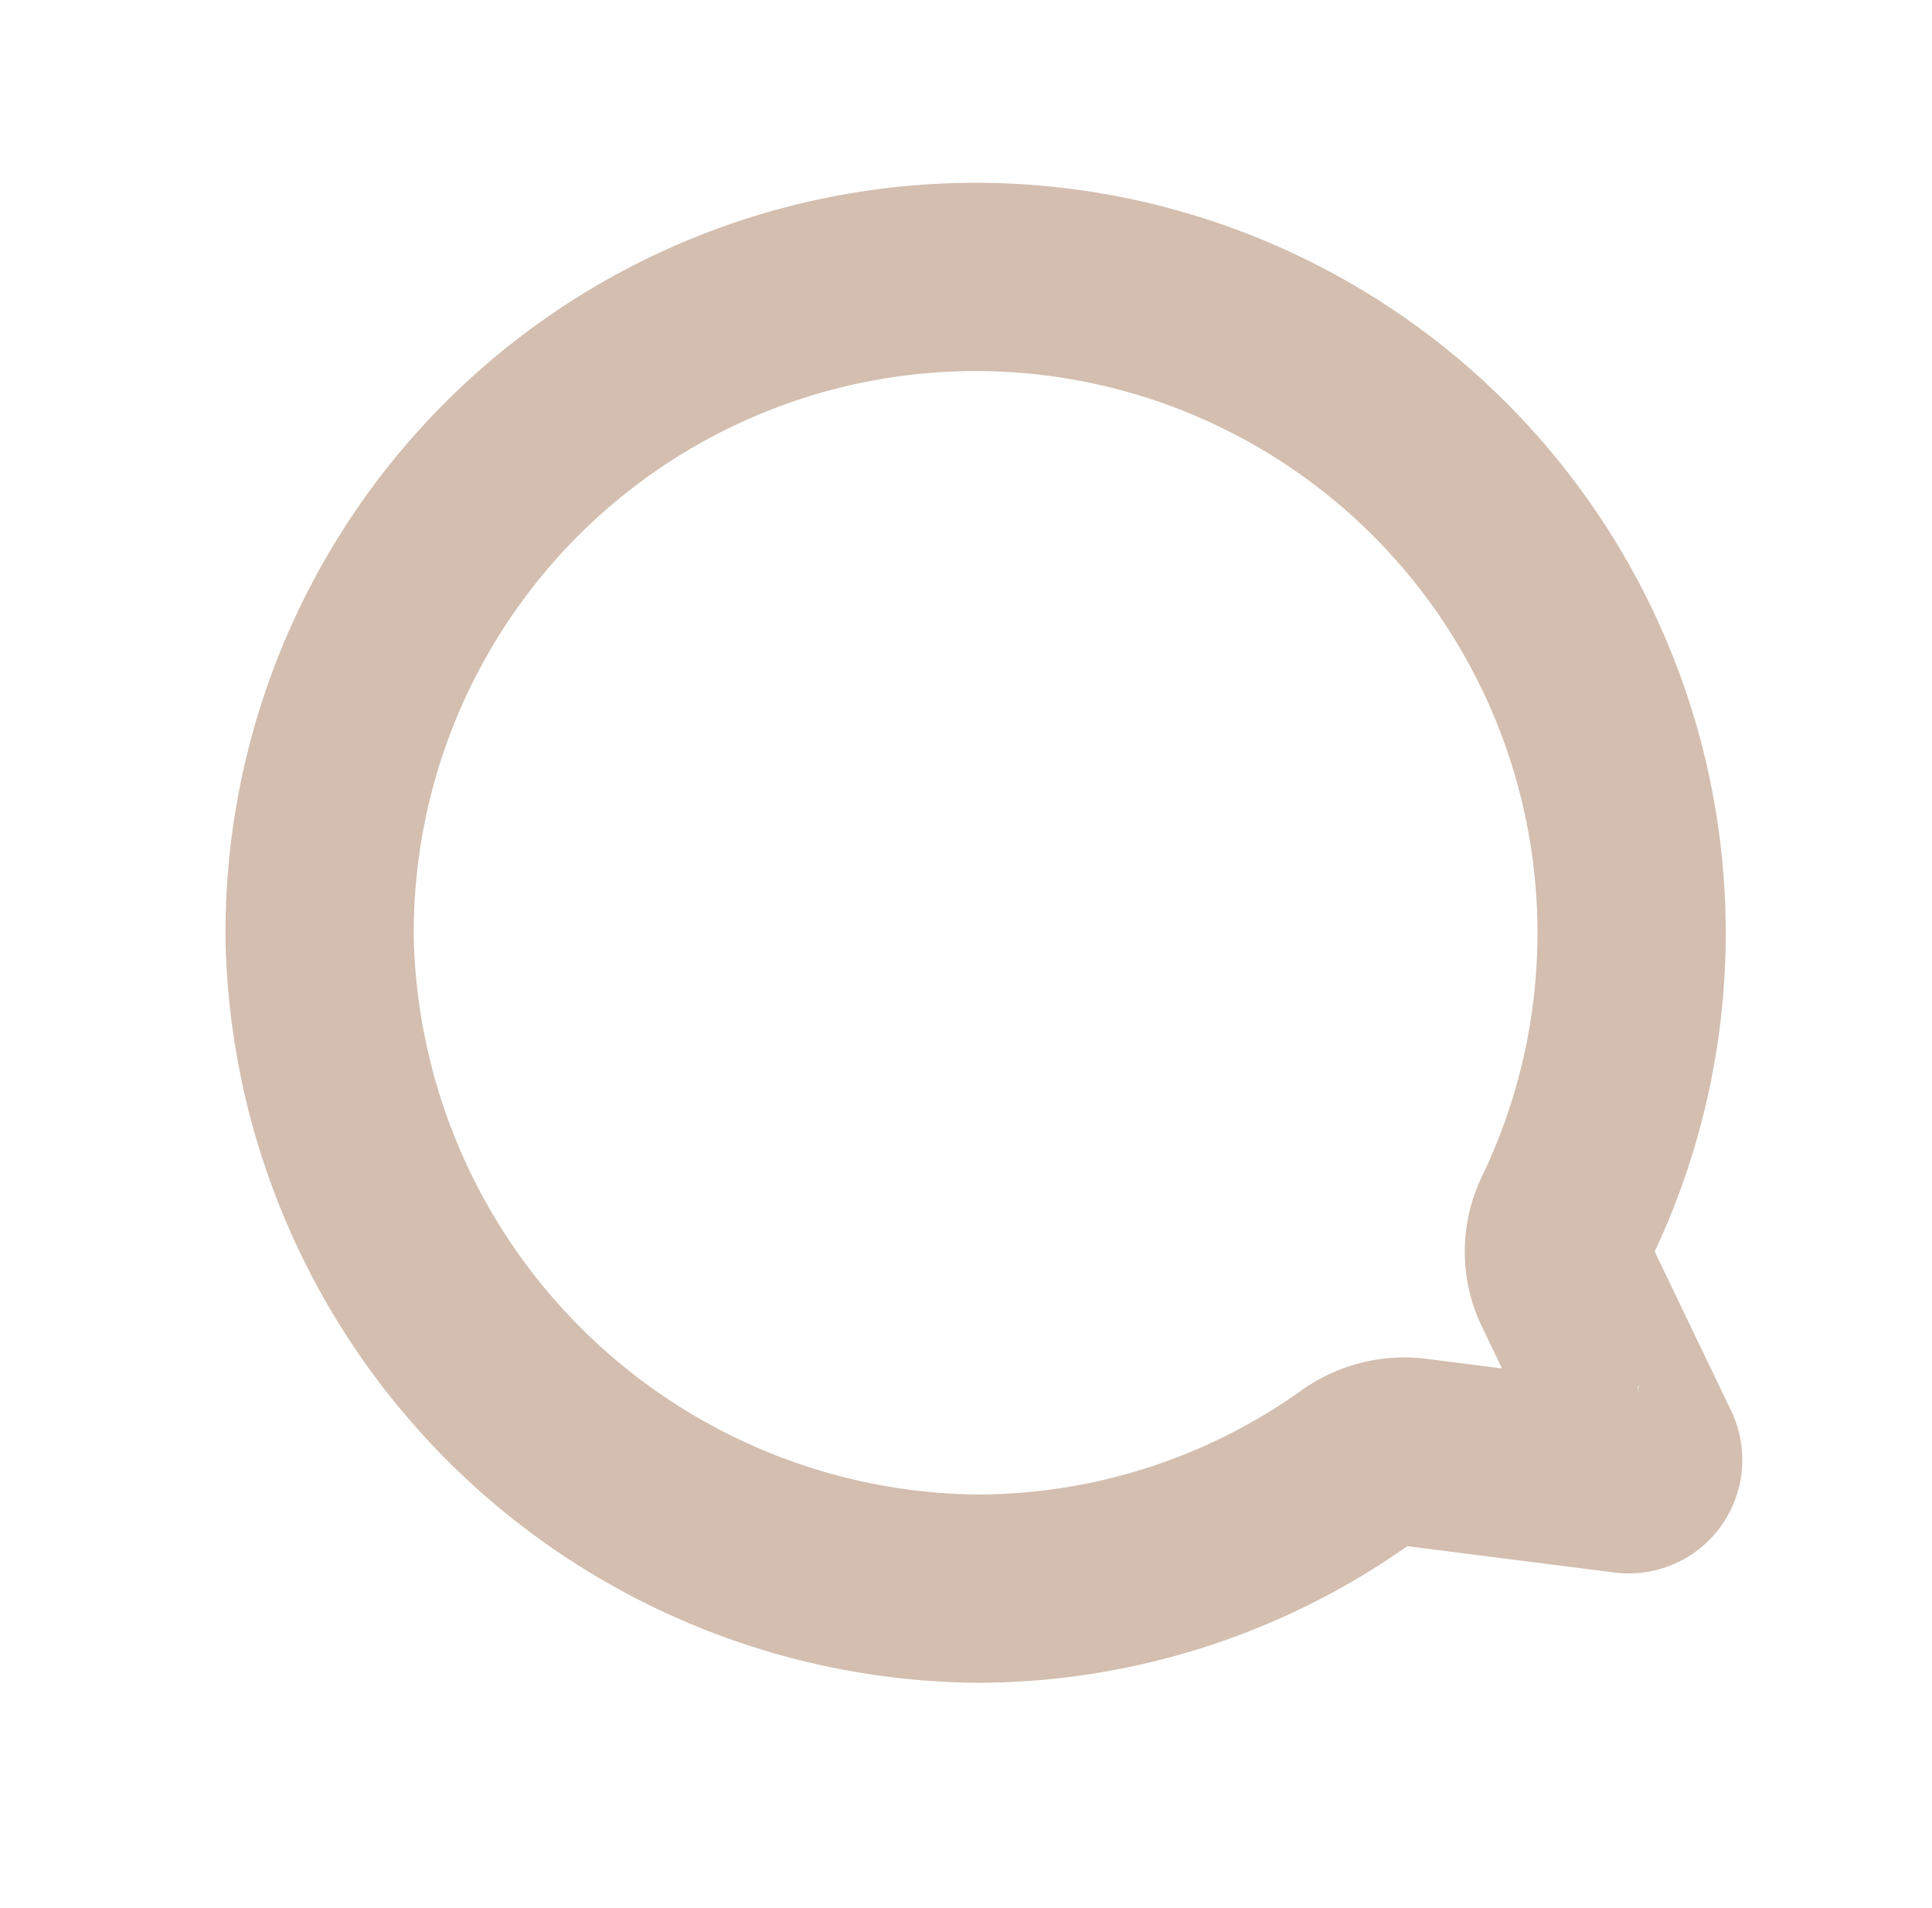 <svg xmlns="http://www.w3.org/2000/svg" xmlns:xlink="http://www.w3.org/1999/xlink" width="51.316" height="50.688" viewBox="0 0 51.316 50.688">
  <defs>
    <clipPath id="clip-path">
      <rect id="Rechteck_32" data-name="Rechteck 32" width="51.316" height="50.688" fill="none" stroke="#d3beaf" stroke-width="5"/>
    </clipPath>
  </defs>
  <g id="Gruppe_334" data-name="Gruppe 334" transform="translate(0 -4.532)">
    <g id="Gruppe_267" data-name="Gruppe 267" transform="translate(0 4.532)" clip-path="url(#clip-path)">
      <path id="Pfad_226" data-name="Pfad 226" d="M37.735,33.7l-2.112-4.4a2.093,2.093,0,0,1,0-1.814A17.424,17.424,0,1,0,2.5,20.09a17.643,17.643,0,0,0,17.41,17.256,17.344,17.344,0,0,0,10.129-3.237,2.2,2.2,0,0,1,1.559-.385l5.606.713A.515.515,0,0,0,37.735,33.7Z" transform="translate(5.99 4.851)" fill="none" stroke="#d3beaf" stroke-width="5"/>
    </g>
  </g>
</svg>
